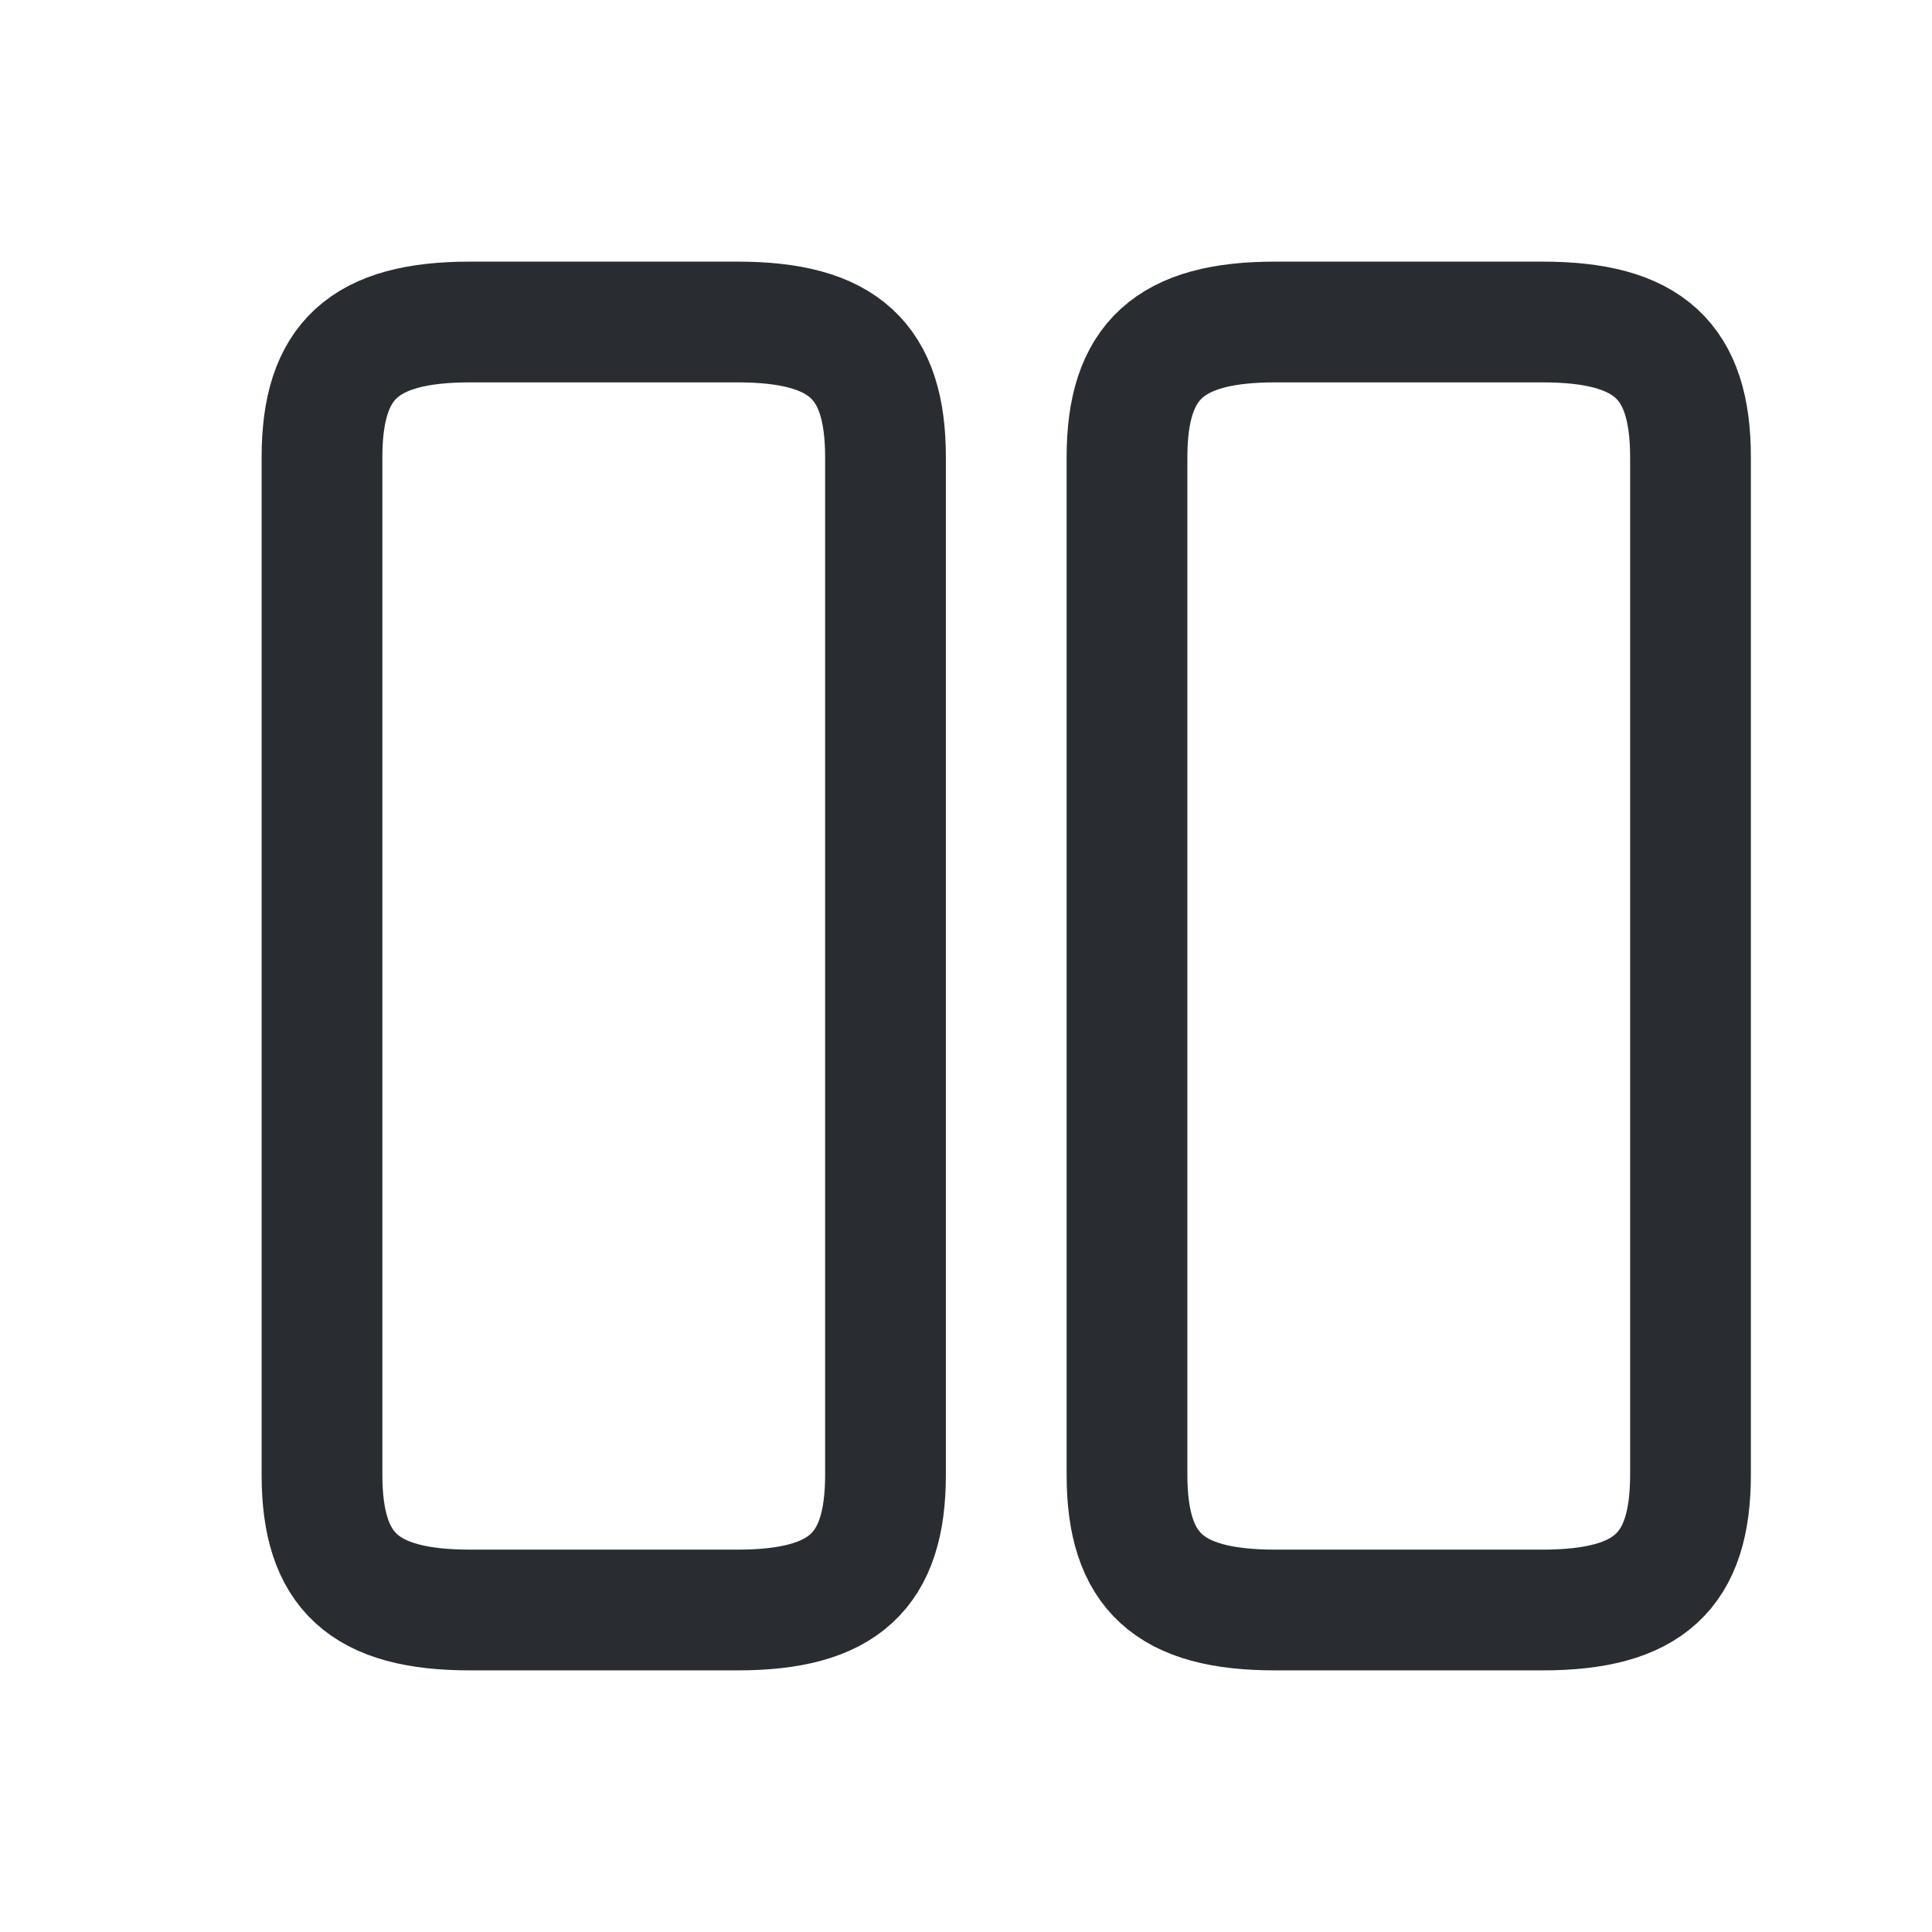 <?xml version="1.0" encoding="UTF-8"?> <svg xmlns="http://www.w3.org/2000/svg" width="24" height="24" viewBox="0 0 24 24" fill="none"><path d="M11 18.32V5.68C11 4.48 10.478 4 9.161 4H5.839C4.522 4 4 4.48 4 5.68V18.32C4 19.52 4.522 20 5.839 20H9.161C10.478 20 11 19.52 11 18.32Z" stroke="#292D32" stroke-width="1.5" stroke-linecap="round" stroke-linejoin="round"></path><path d="M21 18.32V5.68C21 4.48 20.478 4 19.161 4H15.839C14.531 4 14 4.48 14 5.68V18.32C14 19.52 14.522 20 15.839 20H19.161C20.478 20 21 19.52 21 18.32Z" stroke="#292D32" stroke-width="1.5" stroke-linecap="round" stroke-linejoin="round"></path></svg> 